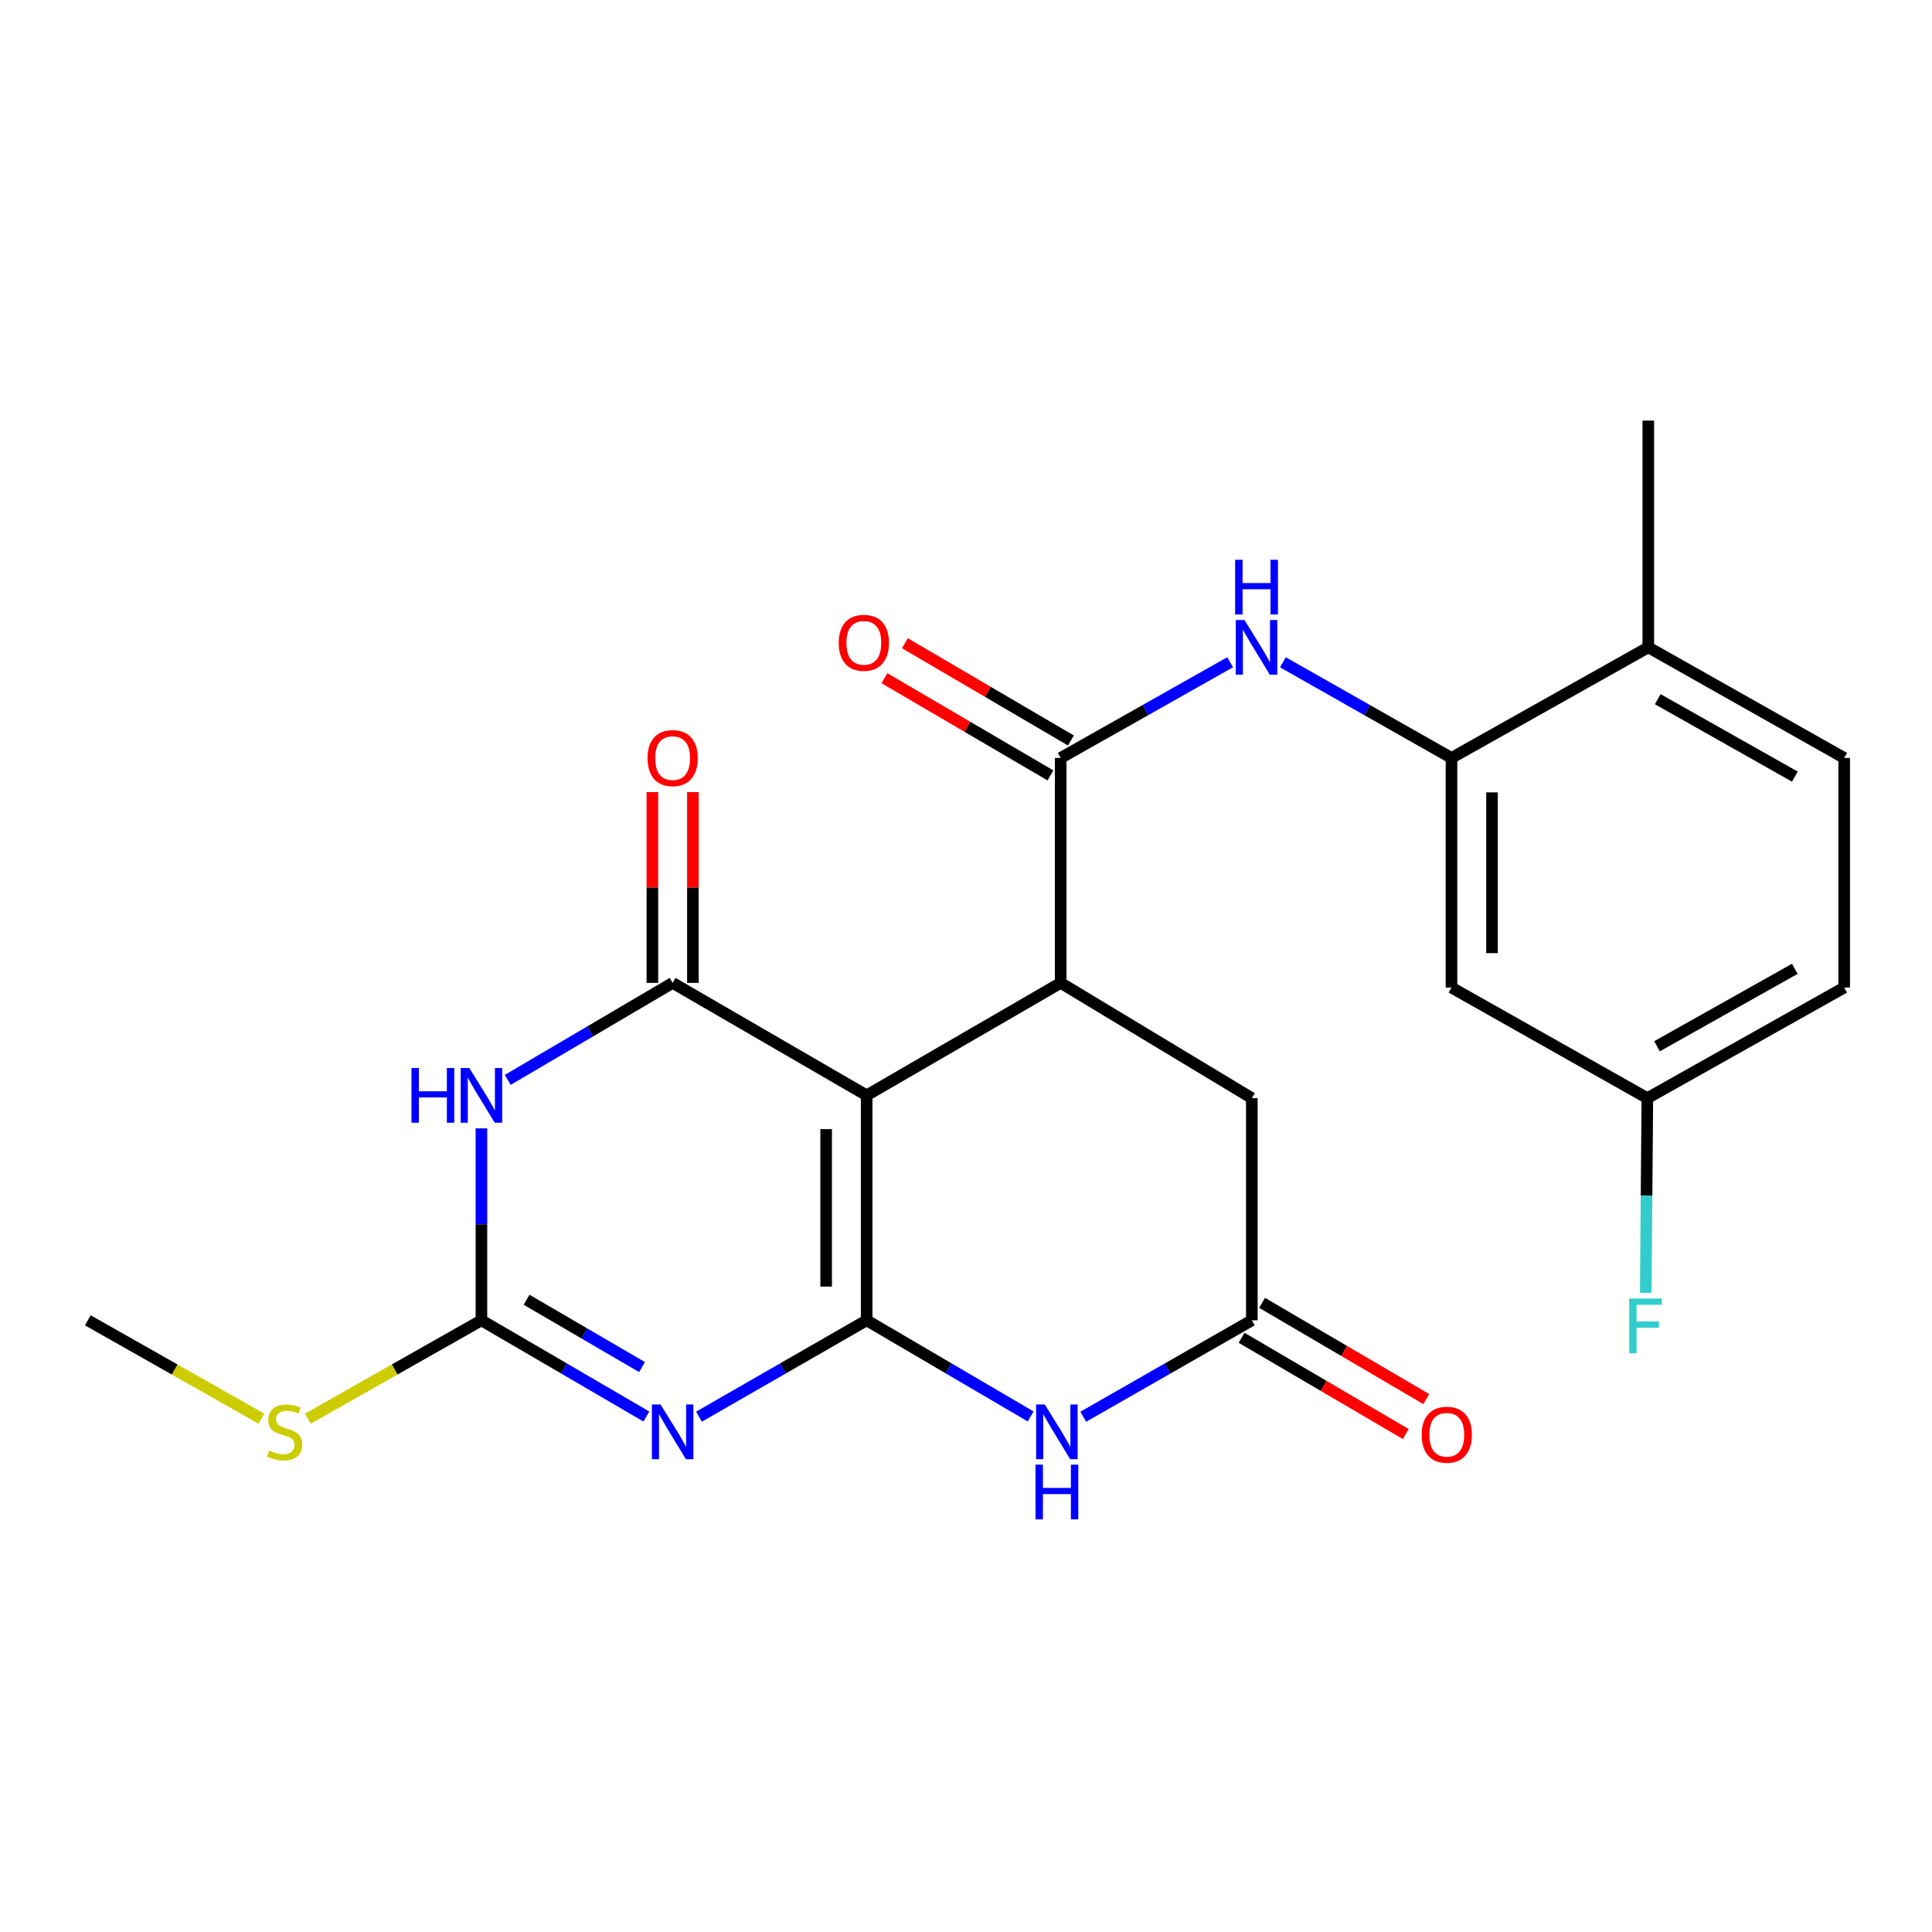 <?xml version='1.0' encoding='iso-8859-1'?>
<svg version='1.1' baseProfile='full'
              xmlns='http://www.w3.org/2000/svg'
                      xmlns:rdkit='http://www.rdkit.org/xml'
                      xmlns:xlink='http://www.w3.org/1999/xlink'
                  xml:space='preserve'
width='1000px' height='1000px' viewBox='0 0 1000 1000'>
<!-- END OF HEADER -->
<rect style='opacity:1.0;fill:#FFFFFF;stroke:none' width='1000' height='1000' x='0' y='0'> </rect>
<path class='bond-0' d='M 448.582,683.391 L 448.582,566.961' style='fill:none;fill-rule:evenodd;stroke:#000000;stroke-width:6px;stroke-linecap:butt;stroke-linejoin:miter;stroke-opacity:1' />
<path class='bond-0' d='M 427.615,665.926 L 427.615,584.426' style='fill:none;fill-rule:evenodd;stroke:#000000;stroke-width:6px;stroke-linecap:butt;stroke-linejoin:miter;stroke-opacity:1' />
<path class='bond-1' d='M 448.582,683.391 L 405.188,708.332' style='fill:none;fill-rule:evenodd;stroke:#000000;stroke-width:6px;stroke-linecap:butt;stroke-linejoin:miter;stroke-opacity:1' />
<path class='bond-1' d='M 405.188,708.332 L 361.794,733.273' style='fill:none;fill-rule:evenodd;stroke:#0000FF;stroke-width:6px;stroke-linecap:butt;stroke-linejoin:miter;stroke-opacity:1' />
<path class='bond-6' d='M 448.582,683.391 L 491.019,708.266' style='fill:none;fill-rule:evenodd;stroke:#000000;stroke-width:6px;stroke-linecap:butt;stroke-linejoin:miter;stroke-opacity:1' />
<path class='bond-6' d='M 491.019,708.266 L 533.456,733.142' style='fill:none;fill-rule:evenodd;stroke:#0000FF;stroke-width:6px;stroke-linecap:butt;stroke-linejoin:miter;stroke-opacity:1' />
<path class='bond-2' d='M 448.582,566.961 L 348.159,508.741' style='fill:none;fill-rule:evenodd;stroke:#000000;stroke-width:6px;stroke-linecap:butt;stroke-linejoin:miter;stroke-opacity:1' />
<path class='bond-5' d='M 448.582,566.961 L 549.006,508.741' style='fill:none;fill-rule:evenodd;stroke:#000000;stroke-width:6px;stroke-linecap:butt;stroke-linejoin:miter;stroke-opacity:1' />
<path class='bond-4' d='M 334.554,733.176 L 291.873,708.283' style='fill:none;fill-rule:evenodd;stroke:#0000FF;stroke-width:6px;stroke-linecap:butt;stroke-linejoin:miter;stroke-opacity:1' />
<path class='bond-4' d='M 291.873,708.283 L 249.191,683.391' style='fill:none;fill-rule:evenodd;stroke:#000000;stroke-width:6px;stroke-linecap:butt;stroke-linejoin:miter;stroke-opacity:1' />
<path class='bond-4' d='M 332.313,707.596 L 302.436,690.171' style='fill:none;fill-rule:evenodd;stroke:#0000FF;stroke-width:6px;stroke-linecap:butt;stroke-linejoin:miter;stroke-opacity:1' />
<path class='bond-4' d='M 302.436,690.171 L 272.559,672.746' style='fill:none;fill-rule:evenodd;stroke:#000000;stroke-width:6px;stroke-linecap:butt;stroke-linejoin:miter;stroke-opacity:1' />
<path class='bond-13' d='M 358.643,508.741 L 358.643,459.362' style='fill:none;fill-rule:evenodd;stroke:#000000;stroke-width:6px;stroke-linecap:butt;stroke-linejoin:miter;stroke-opacity:1' />
<path class='bond-13' d='M 358.643,459.362 L 358.643,409.983' style='fill:none;fill-rule:evenodd;stroke:#FF0000;stroke-width:6px;stroke-linecap:butt;stroke-linejoin:miter;stroke-opacity:1' />
<path class='bond-13' d='M 337.675,508.741 L 337.675,459.362' style='fill:none;fill-rule:evenodd;stroke:#000000;stroke-width:6px;stroke-linecap:butt;stroke-linejoin:miter;stroke-opacity:1' />
<path class='bond-13' d='M 337.675,459.362 L 337.675,409.983' style='fill:none;fill-rule:evenodd;stroke:#FF0000;stroke-width:6px;stroke-linecap:butt;stroke-linejoin:miter;stroke-opacity:1' />
<path class='bond-25' d='M 348.159,508.741 L 305.48,533.848' style='fill:none;fill-rule:evenodd;stroke:#000000;stroke-width:6px;stroke-linecap:butt;stroke-linejoin:miter;stroke-opacity:1' />
<path class='bond-25' d='M 305.48,533.848 L 262.802,558.955' style='fill:none;fill-rule:evenodd;stroke:#0000FF;stroke-width:6px;stroke-linecap:butt;stroke-linejoin:miter;stroke-opacity:1' />
<path class='bond-3' d='M 249.191,584.032 L 249.191,633.711' style='fill:none;fill-rule:evenodd;stroke:#0000FF;stroke-width:6px;stroke-linecap:butt;stroke-linejoin:miter;stroke-opacity:1' />
<path class='bond-3' d='M 249.191,633.711 L 249.191,683.391' style='fill:none;fill-rule:evenodd;stroke:#000000;stroke-width:6px;stroke-linecap:butt;stroke-linejoin:miter;stroke-opacity:1' />
<path class='bond-17' d='M 249.191,683.391 L 204.266,708.848' style='fill:none;fill-rule:evenodd;stroke:#000000;stroke-width:6px;stroke-linecap:butt;stroke-linejoin:miter;stroke-opacity:1' />
<path class='bond-17' d='M 204.266,708.848 L 159.341,734.306' style='fill:none;fill-rule:evenodd;stroke:#CCCC00;stroke-width:6px;stroke-linecap:butt;stroke-linejoin:miter;stroke-opacity:1' />
<path class='bond-7' d='M 549.006,508.741 L 549.006,392.312' style='fill:none;fill-rule:evenodd;stroke:#000000;stroke-width:6px;stroke-linecap:butt;stroke-linejoin:miter;stroke-opacity:1' />
<path class='bond-24' d='M 549.006,508.741 L 647.951,568.406' style='fill:none;fill-rule:evenodd;stroke:#000000;stroke-width:6px;stroke-linecap:butt;stroke-linejoin:miter;stroke-opacity:1' />
<path class='bond-8' d='M 560.695,733.304 L 604.323,708.347' style='fill:none;fill-rule:evenodd;stroke:#0000FF;stroke-width:6px;stroke-linecap:butt;stroke-linejoin:miter;stroke-opacity:1' />
<path class='bond-8' d='M 604.323,708.347 L 647.951,683.391' style='fill:none;fill-rule:evenodd;stroke:#000000;stroke-width:6px;stroke-linecap:butt;stroke-linejoin:miter;stroke-opacity:1' />
<path class='bond-9' d='M 549.006,392.312 L 592.87,367.54' style='fill:none;fill-rule:evenodd;stroke:#000000;stroke-width:6px;stroke-linecap:butt;stroke-linejoin:miter;stroke-opacity:1' />
<path class='bond-9' d='M 592.87,367.54 L 636.735,342.767' style='fill:none;fill-rule:evenodd;stroke:#0000FF;stroke-width:6px;stroke-linecap:butt;stroke-linejoin:miter;stroke-opacity:1' />
<path class='bond-14' d='M 554.304,383.265 L 511.34,358.104' style='fill:none;fill-rule:evenodd;stroke:#000000;stroke-width:6px;stroke-linecap:butt;stroke-linejoin:miter;stroke-opacity:1' />
<path class='bond-14' d='M 511.34,358.104 L 468.376,332.942' style='fill:none;fill-rule:evenodd;stroke:#FF0000;stroke-width:6px;stroke-linecap:butt;stroke-linejoin:miter;stroke-opacity:1' />
<path class='bond-14' d='M 543.708,401.358 L 500.744,376.197' style='fill:none;fill-rule:evenodd;stroke:#000000;stroke-width:6px;stroke-linecap:butt;stroke-linejoin:miter;stroke-opacity:1' />
<path class='bond-14' d='M 500.744,376.197 L 457.78,351.036' style='fill:none;fill-rule:evenodd;stroke:#FF0000;stroke-width:6px;stroke-linecap:butt;stroke-linejoin:miter;stroke-opacity:1' />
<path class='bond-11' d='M 647.951,683.391 L 647.951,568.406' style='fill:none;fill-rule:evenodd;stroke:#000000;stroke-width:6px;stroke-linecap:butt;stroke-linejoin:miter;stroke-opacity:1' />
<path class='bond-16' d='M 642.649,692.435 L 685.137,717.343' style='fill:none;fill-rule:evenodd;stroke:#000000;stroke-width:6px;stroke-linecap:butt;stroke-linejoin:miter;stroke-opacity:1' />
<path class='bond-16' d='M 685.137,717.343 L 727.626,742.252' style='fill:none;fill-rule:evenodd;stroke:#FF0000;stroke-width:6px;stroke-linecap:butt;stroke-linejoin:miter;stroke-opacity:1' />
<path class='bond-16' d='M 653.253,674.346 L 695.741,699.255' style='fill:none;fill-rule:evenodd;stroke:#000000;stroke-width:6px;stroke-linecap:butt;stroke-linejoin:miter;stroke-opacity:1' />
<path class='bond-16' d='M 695.741,699.255 L 738.23,724.163' style='fill:none;fill-rule:evenodd;stroke:#FF0000;stroke-width:6px;stroke-linecap:butt;stroke-linejoin:miter;stroke-opacity:1' />
<path class='bond-10' d='M 664.026,342.798 L 707.656,367.555' style='fill:none;fill-rule:evenodd;stroke:#0000FF;stroke-width:6px;stroke-linecap:butt;stroke-linejoin:miter;stroke-opacity:1' />
<path class='bond-10' d='M 707.656,367.555 L 751.287,392.312' style='fill:none;fill-rule:evenodd;stroke:#000000;stroke-width:6px;stroke-linecap:butt;stroke-linejoin:miter;stroke-opacity:1' />
<path class='bond-12' d='M 751.287,392.312 L 751.287,511.152' style='fill:none;fill-rule:evenodd;stroke:#000000;stroke-width:6px;stroke-linecap:butt;stroke-linejoin:miter;stroke-opacity:1' />
<path class='bond-12' d='M 772.254,410.138 L 772.254,493.326' style='fill:none;fill-rule:evenodd;stroke:#000000;stroke-width:6px;stroke-linecap:butt;stroke-linejoin:miter;stroke-opacity:1' />
<path class='bond-15' d='M 751.287,392.312 L 853.155,335.058' style='fill:none;fill-rule:evenodd;stroke:#000000;stroke-width:6px;stroke-linecap:butt;stroke-linejoin:miter;stroke-opacity:1' />
<path class='bond-19' d='M 751.287,511.152 L 852.666,568.406' style='fill:none;fill-rule:evenodd;stroke:#000000;stroke-width:6px;stroke-linecap:butt;stroke-linejoin:miter;stroke-opacity:1' />
<path class='bond-18' d='M 853.155,335.058 L 954.545,392.312' style='fill:none;fill-rule:evenodd;stroke:#000000;stroke-width:6px;stroke-linecap:butt;stroke-linejoin:miter;stroke-opacity:1' />
<path class='bond-18' d='M 858.053,361.904 L 929.027,401.982' style='fill:none;fill-rule:evenodd;stroke:#000000;stroke-width:6px;stroke-linecap:butt;stroke-linejoin:miter;stroke-opacity:1' />
<path class='bond-22' d='M 853.155,335.058 L 853.155,217.697' style='fill:none;fill-rule:evenodd;stroke:#000000;stroke-width:6px;stroke-linecap:butt;stroke-linejoin:miter;stroke-opacity:1' />
<path class='bond-23' d='M 135.327,734.307 L 90.391,708.849' style='fill:none;fill-rule:evenodd;stroke:#CCCC00;stroke-width:6px;stroke-linecap:butt;stroke-linejoin:miter;stroke-opacity:1' />
<path class='bond-23' d='M 90.391,708.849 L 45.455,683.391' style='fill:none;fill-rule:evenodd;stroke:#000000;stroke-width:6px;stroke-linecap:butt;stroke-linejoin:miter;stroke-opacity:1' />
<path class='bond-20' d='M 954.545,392.312 L 954.545,511.152' style='fill:none;fill-rule:evenodd;stroke:#000000;stroke-width:6px;stroke-linecap:butt;stroke-linejoin:miter;stroke-opacity:1' />
<path class='bond-21' d='M 852.666,568.406 L 852.252,618.789' style='fill:none;fill-rule:evenodd;stroke:#000000;stroke-width:6px;stroke-linecap:butt;stroke-linejoin:miter;stroke-opacity:1' />
<path class='bond-21' d='M 852.252,618.789 L 851.839,669.172' style='fill:none;fill-rule:evenodd;stroke:#33CCCC;stroke-width:6px;stroke-linecap:butt;stroke-linejoin:miter;stroke-opacity:1' />
<path class='bond-26' d='M 852.666,568.406 L 954.545,511.152' style='fill:none;fill-rule:evenodd;stroke:#000000;stroke-width:6px;stroke-linecap:butt;stroke-linejoin:miter;stroke-opacity:1' />
<path class='bond-26' d='M 857.675,541.539 L 928.991,501.461' style='fill:none;fill-rule:evenodd;stroke:#000000;stroke-width:6px;stroke-linecap:butt;stroke-linejoin:miter;stroke-opacity:1' />
<path  class='atom-2' d='M 341.899 726.95
L 351.179 741.95
Q 352.099 743.43, 353.579 746.11
Q 355.059 748.79, 355.139 748.95
L 355.139 726.95
L 358.899 726.95
L 358.899 755.27
L 355.019 755.27
L 345.059 738.87
Q 343.899 736.95, 342.659 734.75
Q 341.459 732.55, 341.099 731.87
L 341.099 755.27
L 337.419 755.27
L 337.419 726.95
L 341.899 726.95
' fill='#0000FF'/>
<path  class='atom-4' d='M 212.971 552.801
L 216.811 552.801
L 216.811 564.841
L 231.291 564.841
L 231.291 552.801
L 235.131 552.801
L 235.131 581.121
L 231.291 581.121
L 231.291 568.041
L 216.811 568.041
L 216.811 581.121
L 212.971 581.121
L 212.971 552.801
' fill='#0000FF'/>
<path  class='atom-4' d='M 242.931 552.801
L 252.211 567.801
Q 253.131 569.281, 254.611 571.961
Q 256.091 574.641, 256.171 574.801
L 256.171 552.801
L 259.931 552.801
L 259.931 581.121
L 256.051 581.121
L 246.091 564.721
Q 244.931 562.801, 243.691 560.601
Q 242.491 558.401, 242.131 557.721
L 242.131 581.121
L 238.451 581.121
L 238.451 552.801
L 242.931 552.801
' fill='#0000FF'/>
<path  class='atom-7' d='M 540.789 726.95
L 550.069 741.95
Q 550.989 743.43, 552.469 746.11
Q 553.949 748.79, 554.029 748.95
L 554.029 726.95
L 557.789 726.95
L 557.789 755.27
L 553.909 755.27
L 543.949 738.87
Q 542.789 736.95, 541.549 734.75
Q 540.349 732.55, 539.989 731.87
L 539.989 755.27
L 536.309 755.27
L 536.309 726.95
L 540.789 726.95
' fill='#0000FF'/>
<path  class='atom-7' d='M 535.969 758.102
L 539.809 758.102
L 539.809 770.142
L 554.289 770.142
L 554.289 758.102
L 558.129 758.102
L 558.129 786.422
L 554.289 786.422
L 554.289 773.342
L 539.809 773.342
L 539.809 786.422
L 535.969 786.422
L 535.969 758.102
' fill='#0000FF'/>
<path  class='atom-10' d='M 644.125 320.898
L 653.405 335.898
Q 654.325 337.378, 655.805 340.058
Q 657.285 342.738, 657.365 342.898
L 657.365 320.898
L 661.125 320.898
L 661.125 349.218
L 657.245 349.218
L 647.285 332.818
Q 646.125 330.898, 644.885 328.698
Q 643.685 326.498, 643.325 325.818
L 643.325 349.218
L 639.645 349.218
L 639.645 320.898
L 644.125 320.898
' fill='#0000FF'/>
<path  class='atom-10' d='M 639.305 289.746
L 643.145 289.746
L 643.145 301.786
L 657.625 301.786
L 657.625 289.746
L 661.465 289.746
L 661.465 318.066
L 657.625 318.066
L 657.625 304.986
L 643.145 304.986
L 643.145 318.066
L 639.305 318.066
L 639.305 289.746
' fill='#0000FF'/>
<path  class='atom-14' d='M 335.159 392.392
Q 335.159 385.592, 338.519 381.792
Q 341.879 377.992, 348.159 377.992
Q 354.439 377.992, 357.799 381.792
Q 361.159 385.592, 361.159 392.392
Q 361.159 399.272, 357.759 403.192
Q 354.359 407.072, 348.159 407.072
Q 341.919 407.072, 338.519 403.192
Q 335.159 399.312, 335.159 392.392
M 348.159 403.872
Q 352.479 403.872, 354.799 400.992
Q 357.159 398.072, 357.159 392.392
Q 357.159 386.832, 354.799 384.032
Q 352.479 381.192, 348.159 381.192
Q 343.839 381.192, 341.479 383.992
Q 339.159 386.792, 339.159 392.392
Q 339.159 398.112, 341.479 400.992
Q 343.839 403.872, 348.159 403.872
' fill='#FF0000'/>
<path  class='atom-15' d='M 434.126 332.727
Q 434.126 325.927, 437.486 322.127
Q 440.846 318.327, 447.126 318.327
Q 453.406 318.327, 456.766 322.127
Q 460.126 325.927, 460.126 332.727
Q 460.126 339.607, 456.726 343.527
Q 453.326 347.407, 447.126 347.407
Q 440.886 347.407, 437.486 343.527
Q 434.126 339.647, 434.126 332.727
M 447.126 344.207
Q 451.446 344.207, 453.766 341.327
Q 456.126 338.407, 456.126 332.727
Q 456.126 327.167, 453.766 324.367
Q 451.446 321.527, 447.126 321.527
Q 442.806 321.527, 440.446 324.327
Q 438.126 327.127, 438.126 332.727
Q 438.126 338.447, 440.446 341.327
Q 442.806 344.207, 447.126 344.207
' fill='#FF0000'/>
<path  class='atom-17' d='M 735.852 742.623
Q 735.852 735.823, 739.212 732.023
Q 742.572 728.223, 748.852 728.223
Q 755.132 728.223, 758.492 732.023
Q 761.852 735.823, 761.852 742.623
Q 761.852 749.503, 758.452 753.423
Q 755.052 757.303, 748.852 757.303
Q 742.612 757.303, 739.212 753.423
Q 735.852 749.543, 735.852 742.623
M 748.852 754.103
Q 753.172 754.103, 755.492 751.223
Q 757.852 748.303, 757.852 742.623
Q 757.852 737.063, 755.492 734.263
Q 753.172 731.423, 748.852 731.423
Q 744.532 731.423, 742.172 734.223
Q 739.852 737.023, 739.852 742.623
Q 739.852 748.343, 742.172 751.223
Q 744.532 754.103, 748.852 754.103
' fill='#FF0000'/>
<path  class='atom-18' d='M 139.334 750.83
Q 139.654 750.95, 140.974 751.51
Q 142.294 752.07, 143.734 752.43
Q 145.214 752.75, 146.654 752.75
Q 149.334 752.75, 150.894 751.47
Q 152.454 750.15, 152.454 747.87
Q 152.454 746.31, 151.654 745.35
Q 150.894 744.39, 149.694 743.87
Q 148.494 743.35, 146.494 742.75
Q 143.974 741.99, 142.454 741.27
Q 140.974 740.55, 139.894 739.03
Q 138.854 737.51, 138.854 734.95
Q 138.854 731.39, 141.254 729.19
Q 143.694 726.99, 148.494 726.99
Q 151.774 726.99, 155.494 728.55
L 154.574 731.63
Q 151.174 730.23, 148.614 730.23
Q 145.854 730.23, 144.334 731.39
Q 142.814 732.51, 142.854 734.47
Q 142.854 735.99, 143.614 736.91
Q 144.414 737.83, 145.534 738.35
Q 146.694 738.87, 148.614 739.47
Q 151.174 740.27, 152.694 741.07
Q 154.214 741.87, 155.294 743.51
Q 156.414 745.11, 156.414 747.87
Q 156.414 751.79, 153.774 753.91
Q 151.174 755.99, 146.814 755.99
Q 144.294 755.99, 142.374 755.43
Q 140.494 754.91, 138.254 753.99
L 139.334 750.83
' fill='#CCCC00'/>
<path  class='atom-22' d='M 843.279 672.119
L 860.119 672.119
L 860.119 675.359
L 847.079 675.359
L 847.079 683.959
L 858.679 683.959
L 858.679 687.239
L 847.079 687.239
L 847.079 700.439
L 843.279 700.439
L 843.279 672.119
' fill='#33CCCC'/>
</svg>
